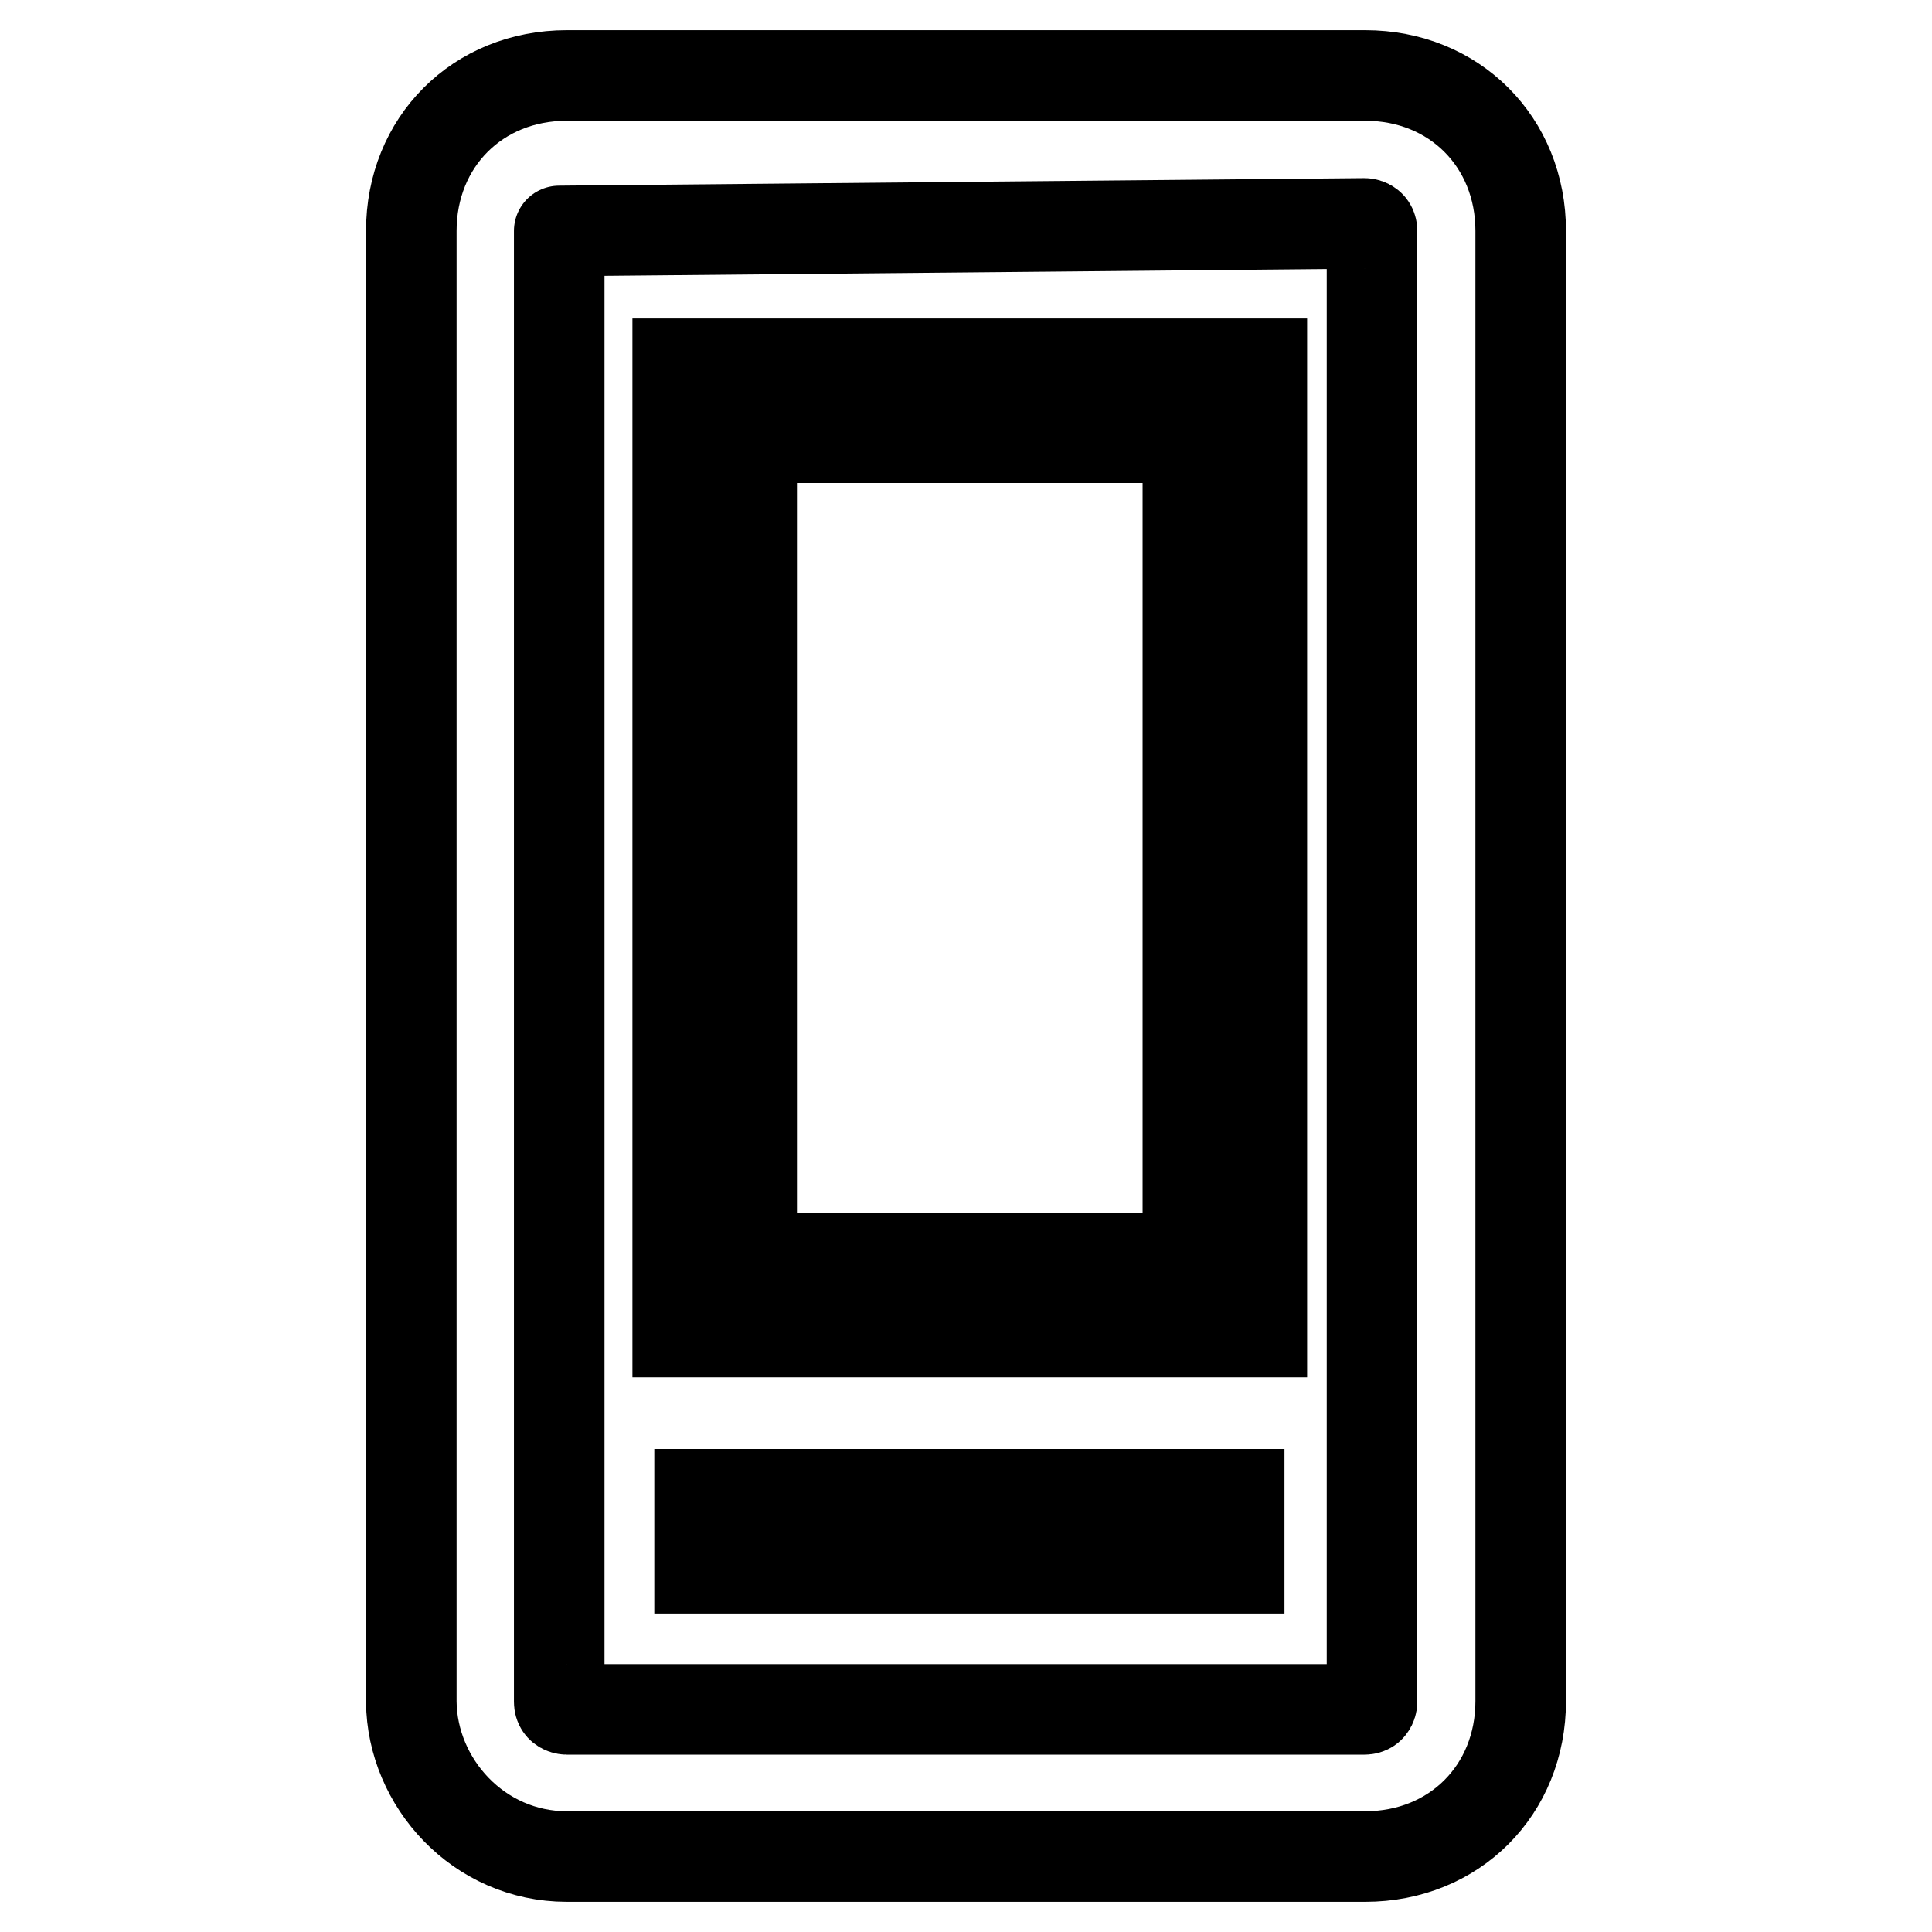 <?xml version="1.0" encoding="utf-8"?>
<!-- Svg Vector Icons : http://www.onlinewebfonts.com/icon -->
<!DOCTYPE svg PUBLIC "-//W3C//DTD SVG 1.1//EN" "http://www.w3.org/Graphics/SVG/1.1/DTD/svg11.dtd">
<svg version="1.1" xmlns="http://www.w3.org/2000/svg" xmlns:xlink="http://www.w3.org/1999/xlink" x="0px" y="0px" viewBox="0 0 256 256" enable-background="new 0 0 256 256" xml:space="preserve">
<g> <path stroke-width="12" fill-opacity="0" stroke="#000000"  d="M75.1,246h105.8c11.8,0,20.6-8.8,20.6-20.6V30.6c0-11.8-8.8-20.6-20.6-20.6H75.1 c-11.8,0-20.6,8.8-20.6,20.6v194.9C54.6,236.2,63.4,246,75.1,246L75.1,246z M74.1,30.6C74.1,29.6,74.1,29.6,74.1,30.6l106.7-1 c0,0,1,0,1,1v194.9c0,0,0,1-1,1H75.1c0,0-1,0-1-1V30.6z"/> <path stroke-width="12" fill-opacity="0" stroke="#000000"  d="M167.2,48.2H89.8v128.3h77.4V48.2z M157.4,166.7H99.6V58h57.8V166.7z M92.7,198h71.5v9.8H92.7V198z"/></g>
</svg>